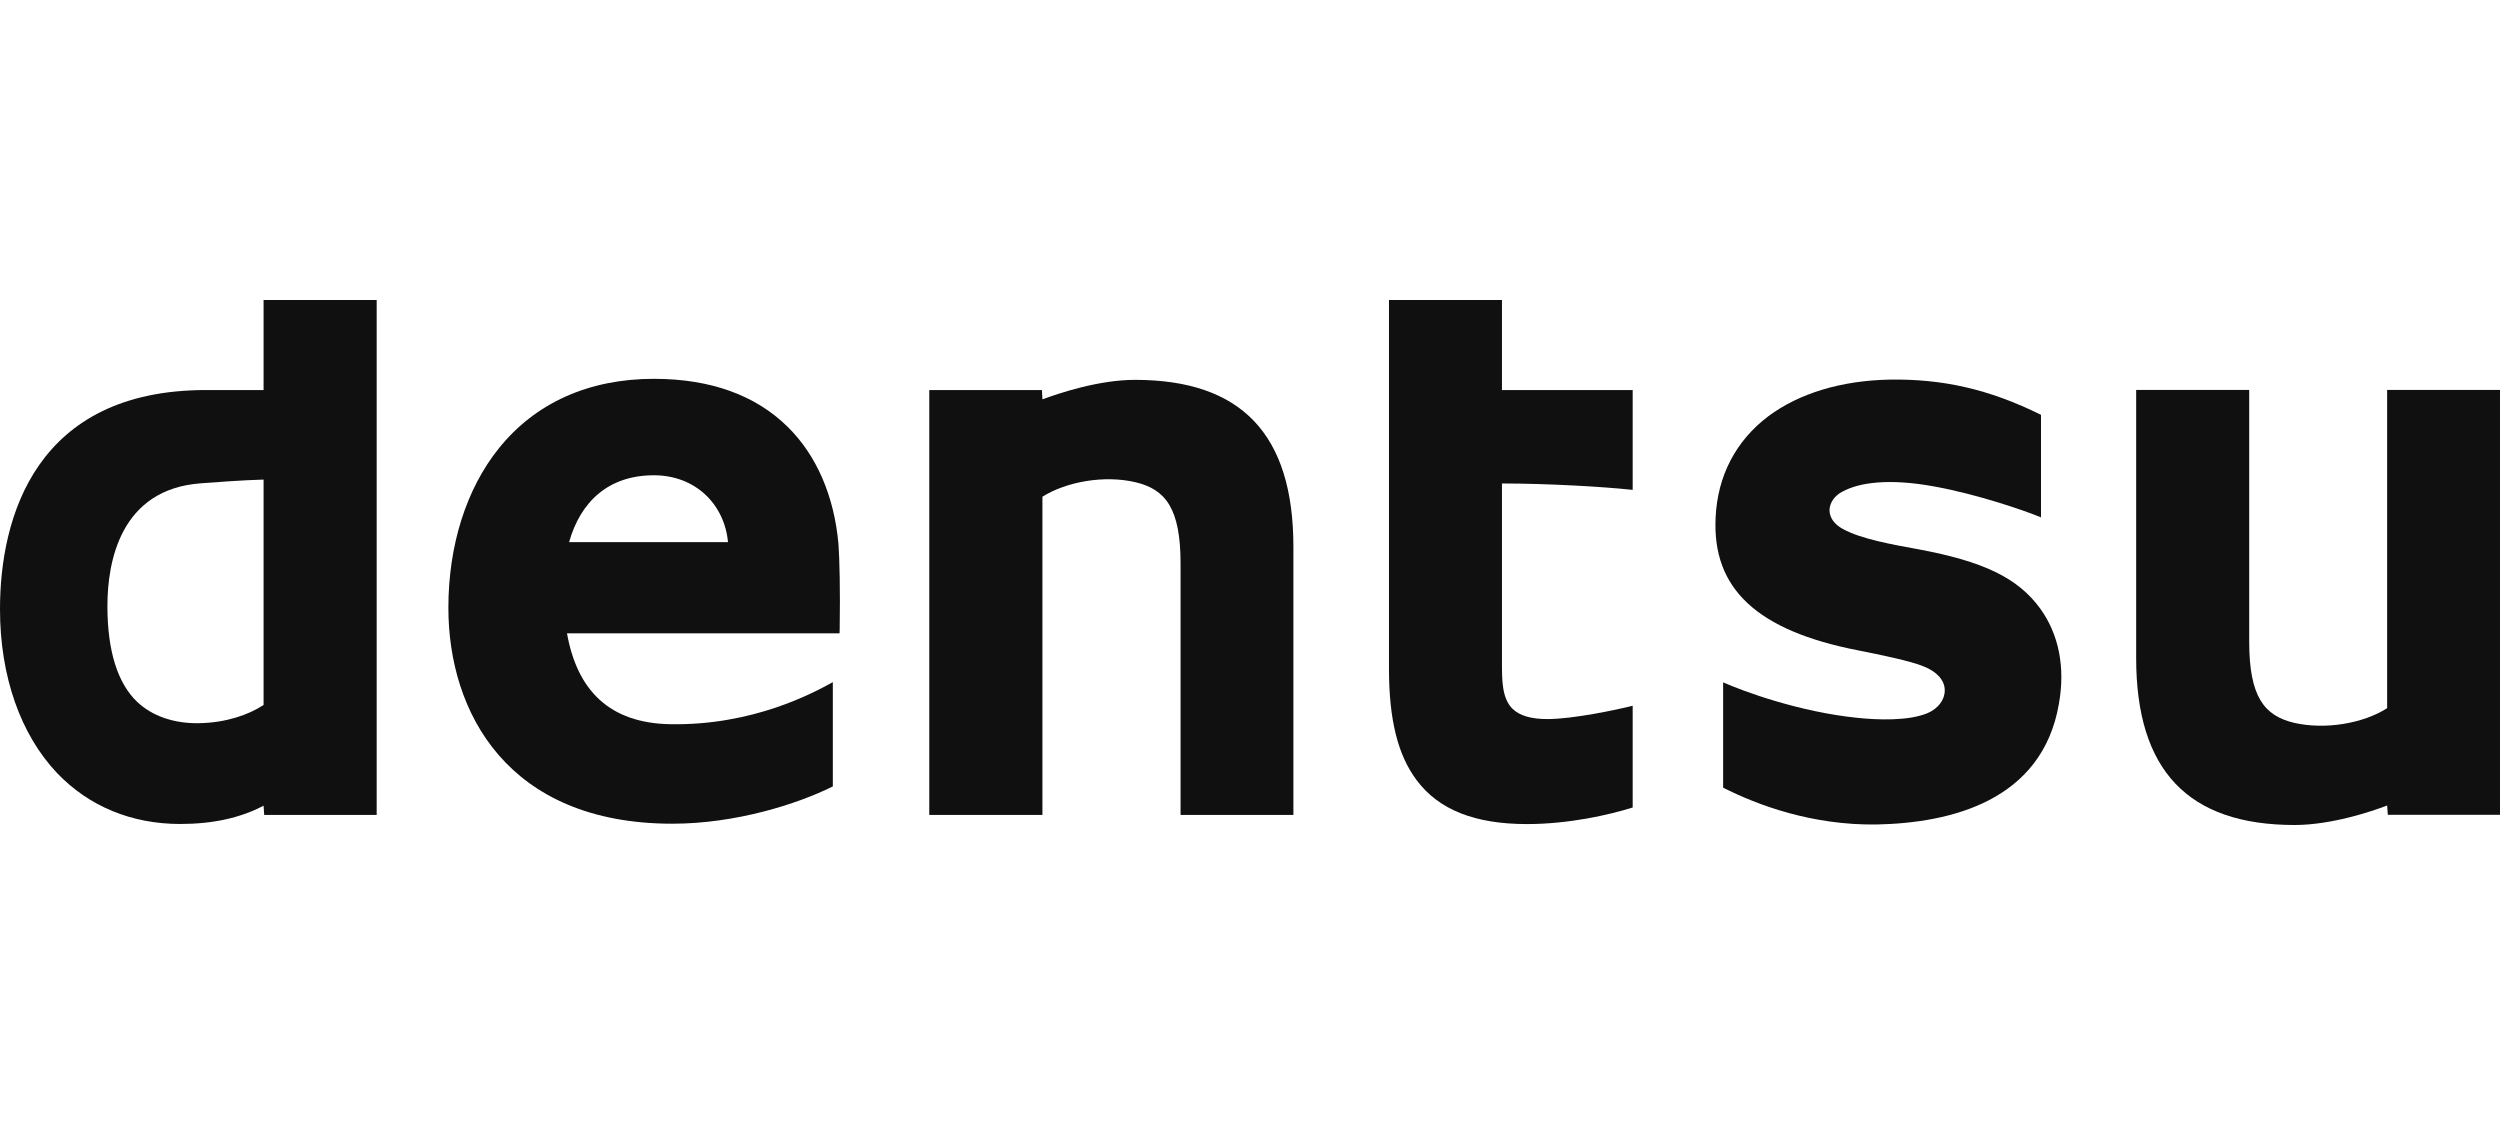 <?xml version="1.0" encoding="UTF-8"?> <svg xmlns="http://www.w3.org/2000/svg" width="200" height="90" viewBox="0 0 200 90" fill="none"><g clip-path="url(#clip0_4236_167)"><path d="M21.086 56.395C19.89 57.194 18.054 57.813 15.976 57.854C13.936 57.907 12.166 57.276 10.986 56.162C9.404 54.658 8.593 52.064 8.593 48.487C8.593 45 9.588 39.116 16.108 38.661C16.993 38.596 19.365 38.411 21.086 38.366V56.395ZM21.086 24V31.203H16.48C2.844 31.203 0 41.39 0 48.729C0 54.101 1.639 58.764 4.581 61.861C7.117 64.504 10.514 65.918 14.419 65.918C17.034 65.918 19.238 65.43 21.086 64.455L21.135 65.193H30.134V24H21.086Z" fill="#101010"></path><path d="M45.528 43.369C46.446 40.112 48.7 38.022 52.309 38.022C55.669 38.022 57.964 40.378 58.239 43.369H45.528ZM67.077 43.521C66.733 39.673 65.319 36.416 63.016 34.15C60.439 31.605 56.825 30.306 52.309 30.306C47.101 30.306 42.815 32.236 39.898 35.879C37.3 39.112 35.87 43.636 35.87 48.626C35.87 56.957 40.582 65.897 53.789 65.897C58.849 65.897 63.791 64.328 66.626 62.914V54.572C65.049 55.445 60.218 58.055 53.621 57.936C48.781 57.854 46.175 55.252 45.36 50.667H67.163L67.175 50.331C67.225 47.258 67.163 44.664 67.077 43.521Z" fill="#101010"></path><path d="M90.794 30.388C87.868 30.388 84.639 31.486 83.394 31.949L83.353 31.203H74.342V65.193H83.394V39.735C85.348 38.514 88.376 38.001 90.826 38.575C93.252 39.145 94.445 40.681 94.445 45.082V65.193H103.472V43.746C103.472 34.76 99.333 30.388 90.794 30.388Z" fill="#101010"></path><path d="M190.971 31.195V56.654C189.045 57.887 185.996 58.391 183.546 57.83C181.124 57.26 179.936 55.731 179.936 51.306V31.195H170.893V52.65C170.893 61.632 175.044 66 183.571 66C186.5 66 189.742 64.914 190.971 64.439L191.024 65.185H200.014V31.195H190.971Z" fill="#101010"></path><path d="M120.157 24H111.118V53.498C111.118 57.555 111.822 60.399 113.326 62.407C115.096 64.783 117.989 65.926 122.156 65.926C125.504 65.926 128.729 65.193 130.614 64.599V56.461C129.446 56.756 125.865 57.526 123.791 57.526C122.476 57.526 121.55 57.252 120.98 56.682C120.157 55.842 120.157 54.412 120.157 53.035V38.678C123.701 38.678 128.139 38.923 130.614 39.19V31.203H120.157V24Z" fill="#101010"></path><path d="M153.515 43.951C151.393 43.566 148.881 43.119 147.43 42.32C146.725 41.935 146.353 41.39 146.361 40.788C146.385 40.198 146.791 39.628 147.393 39.333C148.709 38.604 151.098 38.251 154.728 38.915C158.215 39.542 162.083 40.886 163.28 41.39V33.187C159.1 31.113 155.379 30.306 151.192 30.368C147.303 30.441 143.943 31.458 141.468 33.297C138.862 35.268 137.395 38.075 137.248 41.431C136.981 47.073 140.522 50.45 148.68 52.035C150.376 52.371 152.847 52.876 153.896 53.314C154.953 53.732 155.58 54.428 155.58 55.219C155.588 55.977 155.052 56.69 154.203 57.051C152.675 57.69 150.188 57.596 148.606 57.428C143.935 56.957 139.469 55.305 137.85 54.588V63.013C140.612 64.414 144.968 66.033 150.135 65.959C156.051 65.84 163.394 64.078 164.718 56.276C165.226 53.38 164.71 50.761 163.226 48.696C161.415 46.201 158.625 44.91 153.515 43.951Z" fill="#101010"></path></g><defs><clipPath id="clip0_4236_167"><rect width="200" height="90" fill="white"></rect></clipPath></defs></svg> 